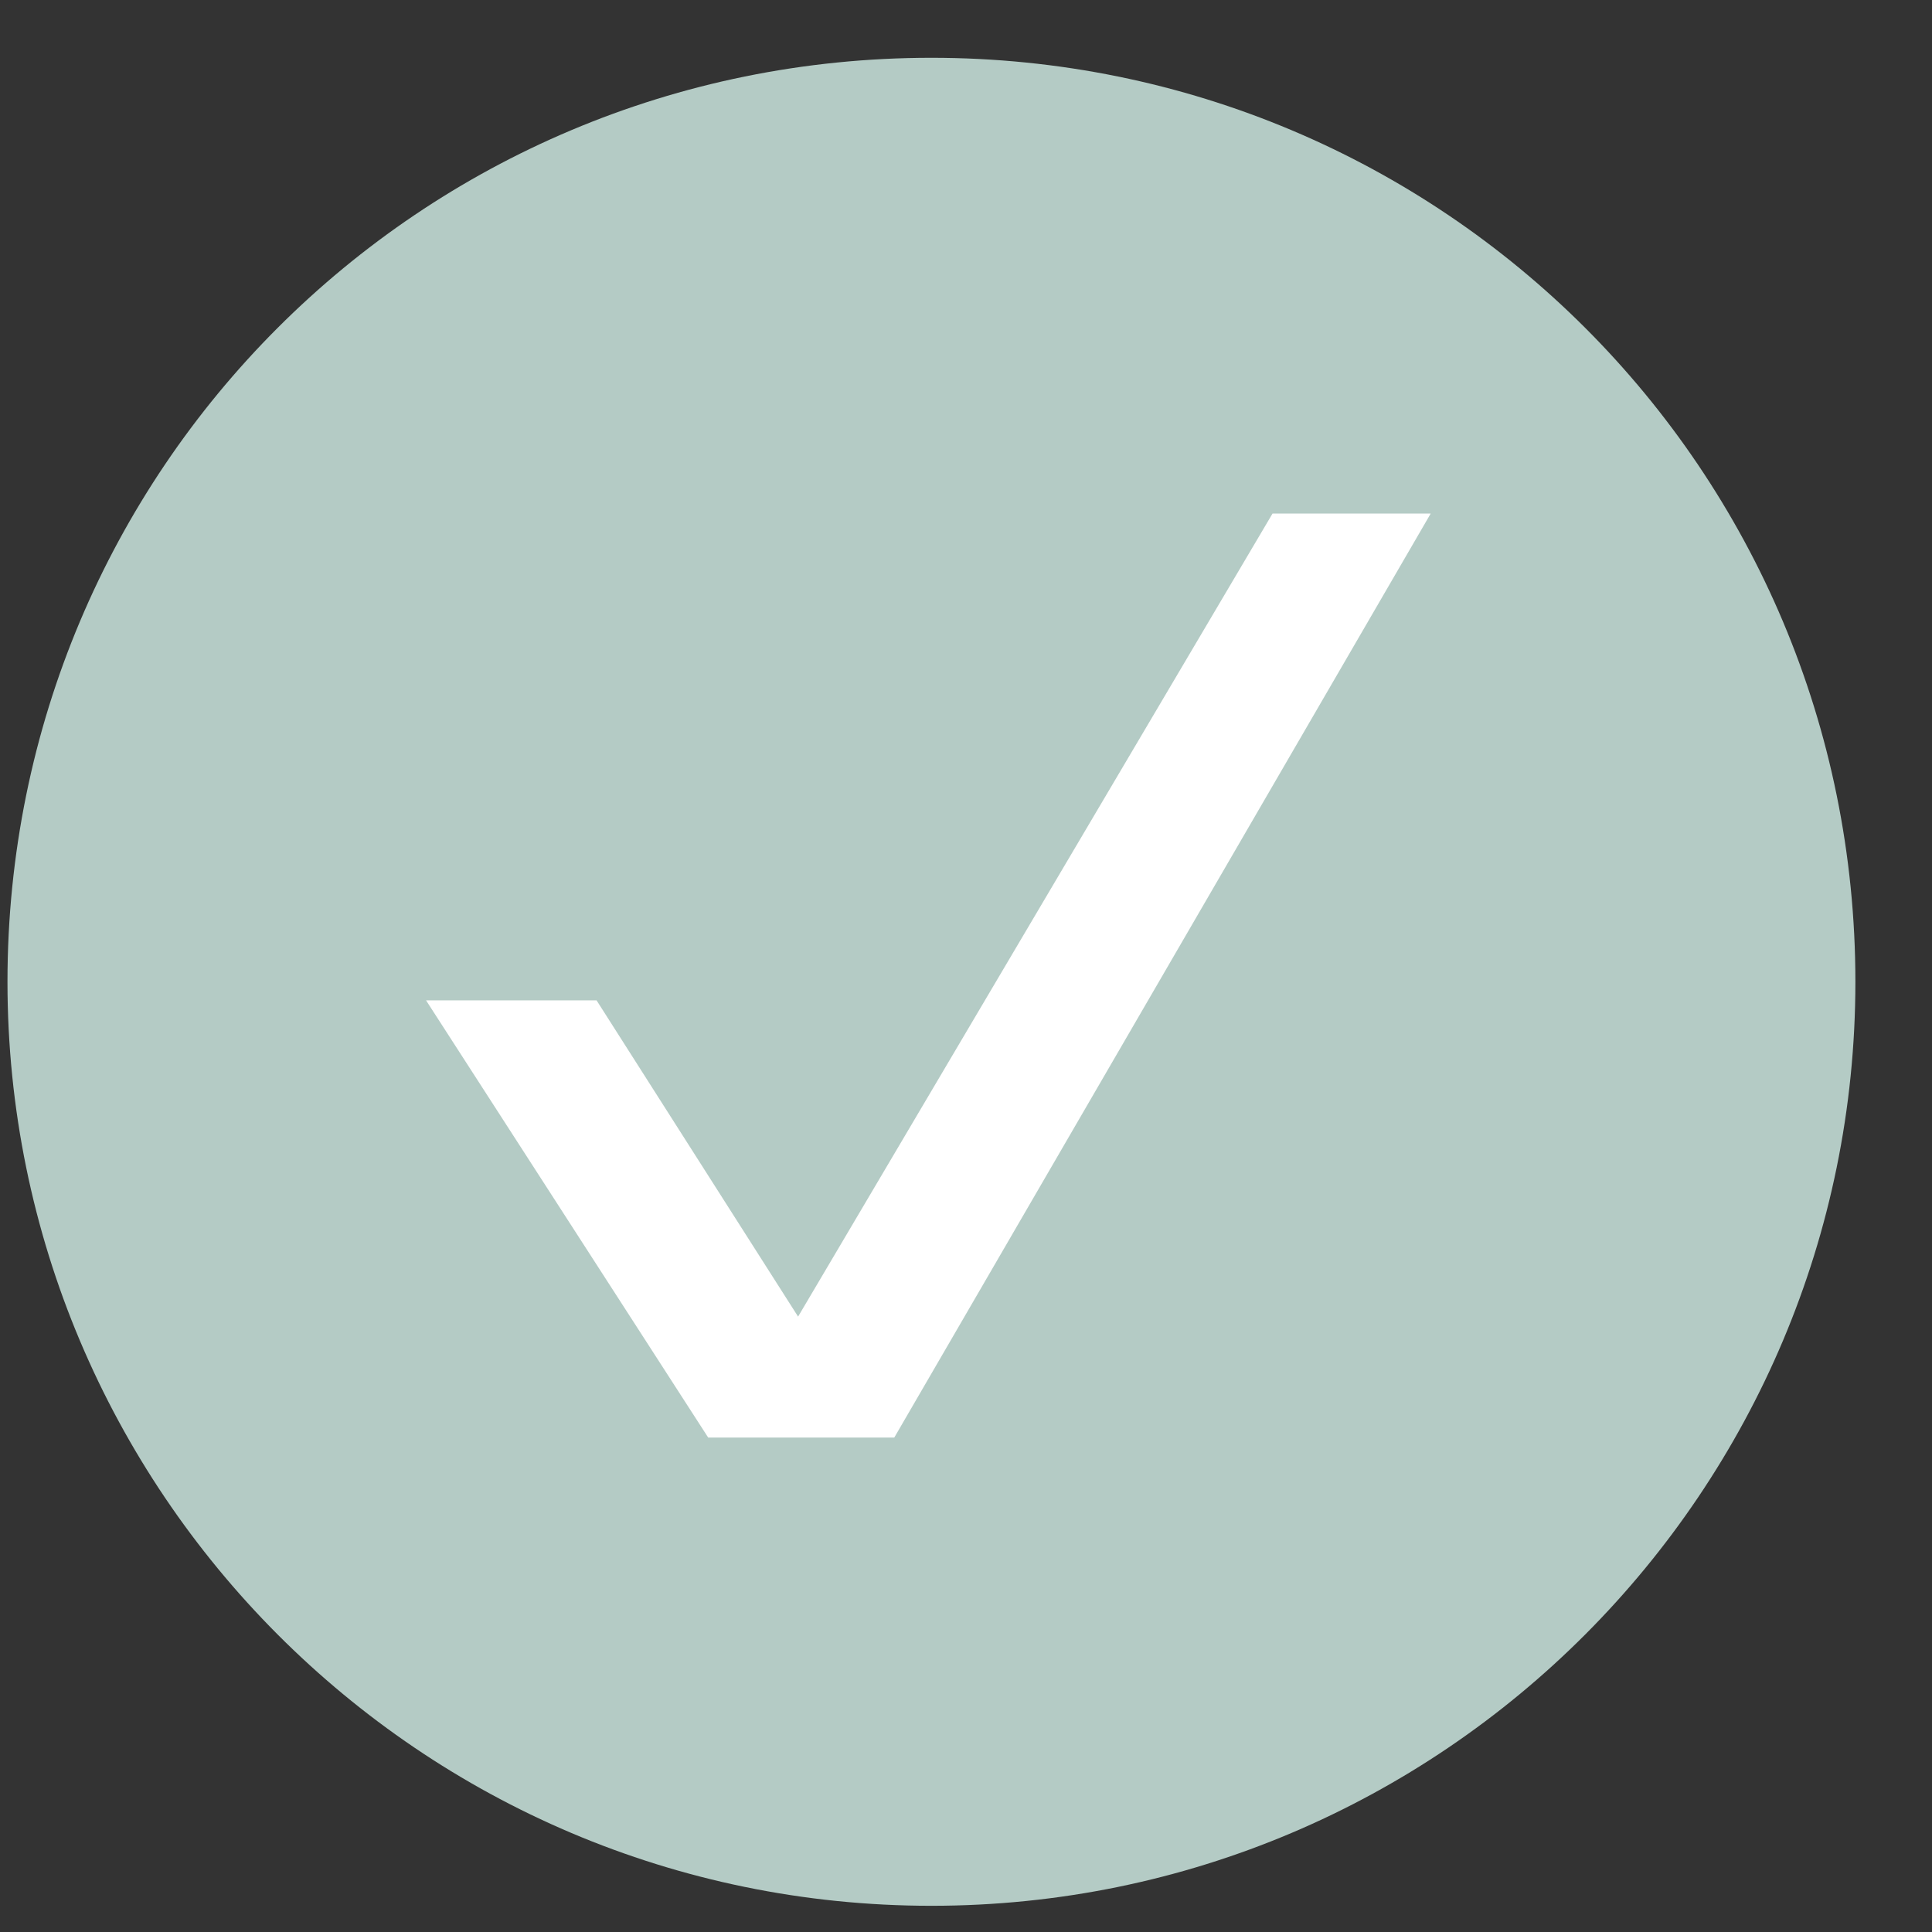 <svg width="23" height="23" viewBox="0 0 23 23" fill="none" xmlns="http://www.w3.org/2000/svg">
<rect x="0" y="0" width="23" height="23" fill="#333333" stroke="none"/>
<path d="M0.089 11.688C0.089 5.597 4.998 0.688 11.088 0.688C17.179 0.688 22.088 5.597 22.088 11.688C22.088 17.741 17.179 22.688 11.088 22.688C4.998 22.688 0.089 17.741 0.089 11.688Z" fill="#B4CBC5"/>
<path d="M7.102 11.909H5.072L8.431 17.114H10.646L17.032 6.114H15.149L9.501 15.674L7.102 11.909Z" fill="white"/>
</svg>
